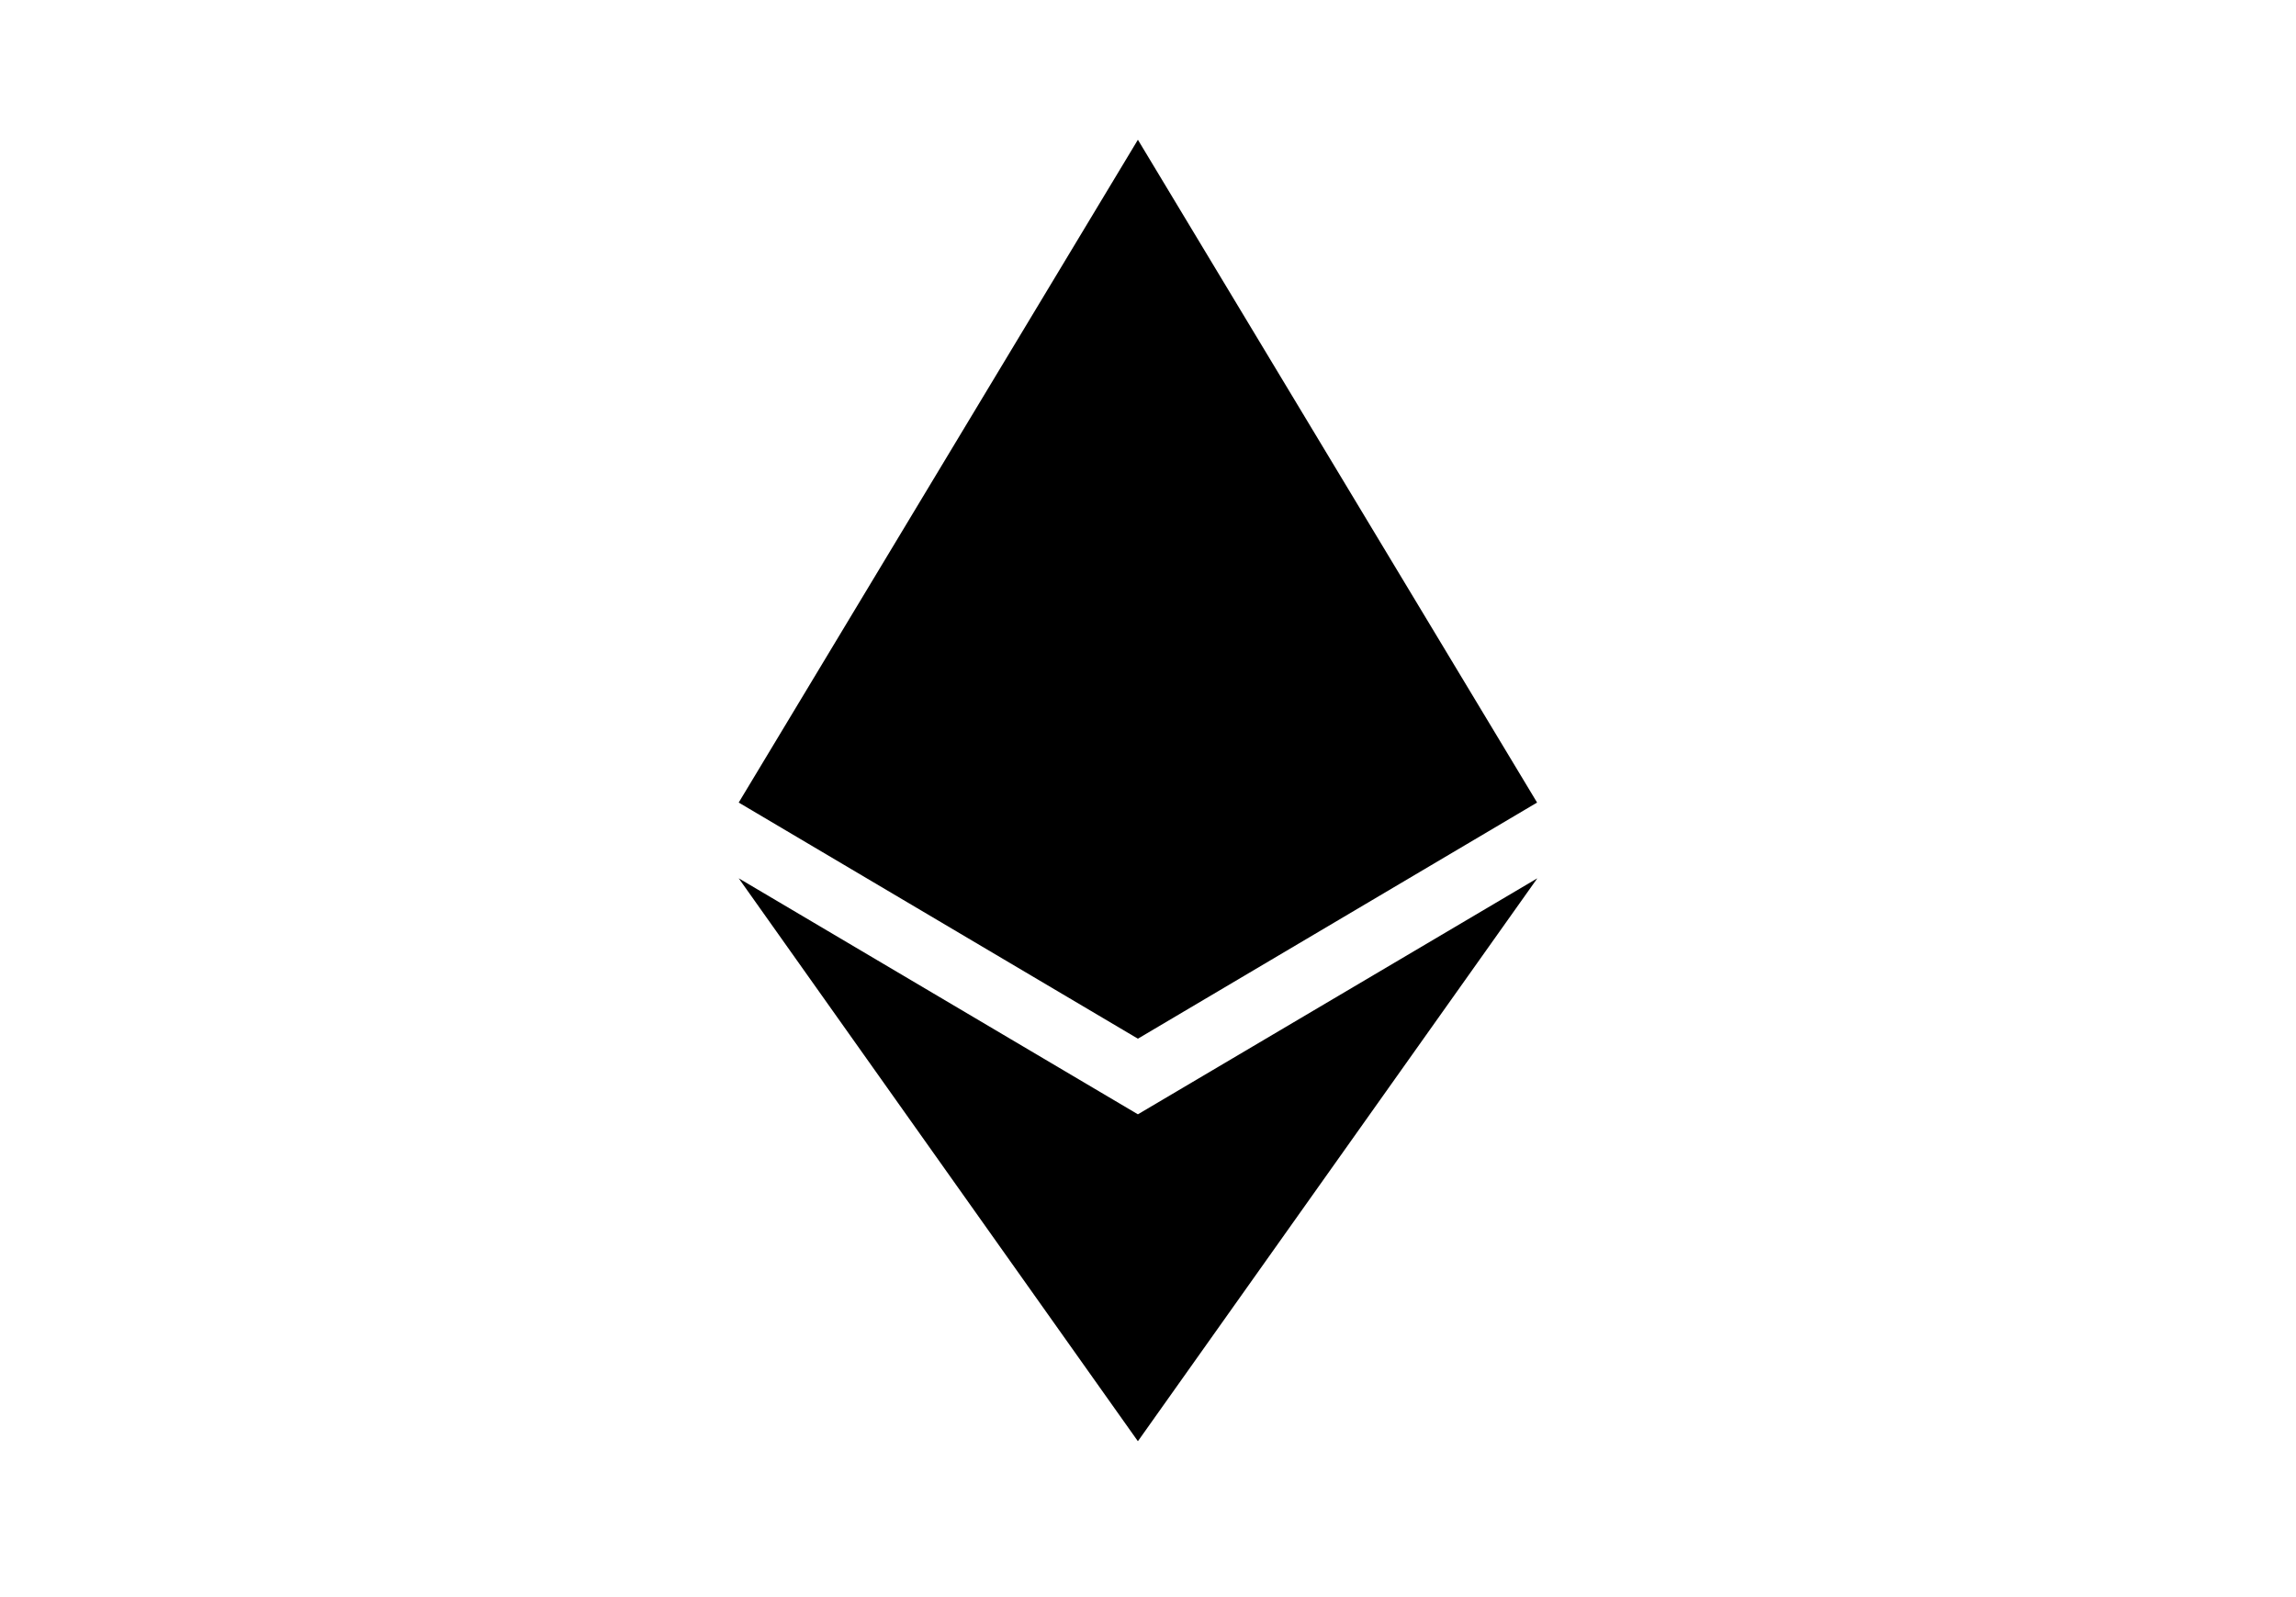 <svg width="115" height="80" viewBox="0 0 115 80" fill="none" xmlns="http://www.w3.org/2000/svg">
<path fill-rule="evenodd" clip-rule="evenodd" d="M56.994 52.028L76.988 40.2L56.994 7H56.994L56.994 7L37 40.2L56.994 52.028V52.028ZM56.994 72.191L37 43.994L56.994 55.816L77 43.994L56.994 72.191Z" fill="#000"/>
</svg>

